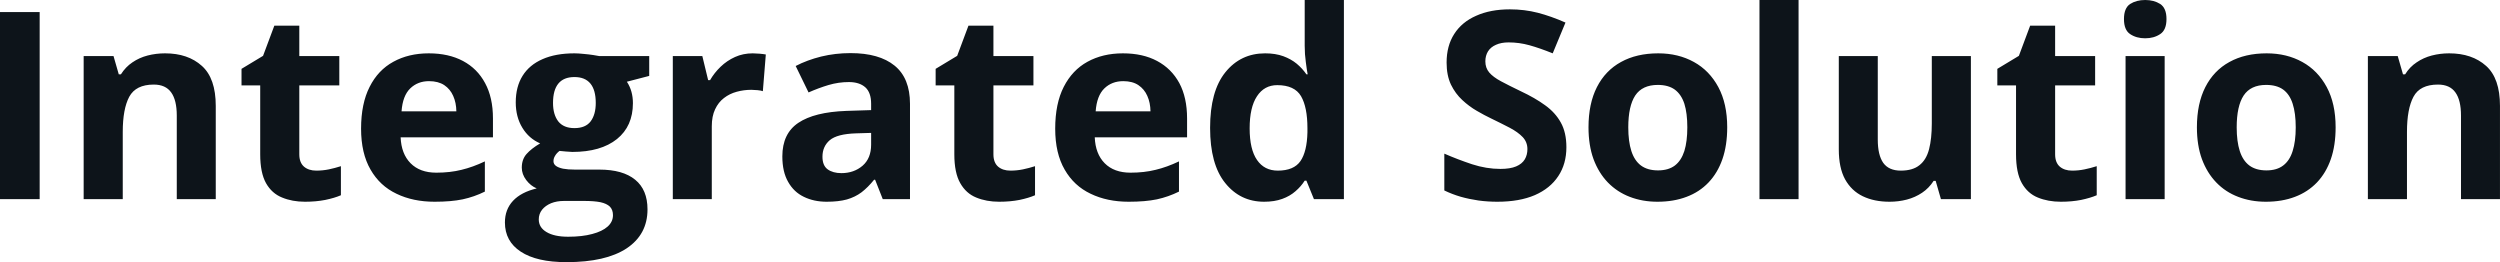 <svg fill="#0d141a" viewBox="0 0 219.342 23" height="100%" width="100%" xmlns="http://www.w3.org/2000/svg"><path preserveAspectRatio="none" d="M3.48 17.47L0 17.47L0 1.06L3.48 1.06L3.48 17.47ZM14.48 4.68L14.48 4.68Q16.49 4.68 17.71 5.78Q18.93 6.87 18.93 9.29L18.93 9.29L18.93 17.47L15.51 17.47L15.51 10.14Q15.51 8.79 15.02 8.11Q14.53 7.42 13.49 7.42L13.49 7.42Q11.92 7.42 11.34 8.49Q10.77 9.56 10.77 11.57L10.77 11.57L10.77 17.47L7.34 17.47L7.34 4.92L9.96 4.92L10.42 6.52L10.61 6.52Q11.02 5.87 11.62 5.47Q12.22 5.06 12.95 4.87Q13.69 4.68 14.48 4.68ZM27.75 14.97L27.75 14.97Q28.31 14.97 28.85 14.86Q29.38 14.75 29.91 14.58L29.91 14.58L29.91 17.13Q29.36 17.37 28.54 17.54Q27.73 17.70 26.76 17.70L26.76 17.70Q25.64 17.70 24.75 17.33Q23.85 16.97 23.34 16.07Q22.83 15.16 22.83 13.54L22.83 13.54L22.83 7.49L21.19 7.49L21.19 6.04L23.08 4.90L24.07 2.25L26.26 2.25L26.26 4.92L29.77 4.92L29.77 7.49L26.26 7.49L26.26 13.54Q26.26 14.26 26.67 14.62Q27.08 14.97 27.75 14.97ZM37.62 4.68L37.62 4.68Q39.36 4.68 40.62 5.35Q41.88 6.02 42.56 7.29Q43.25 8.56 43.25 10.39L43.25 10.39L43.25 12.05L35.15 12.05Q35.21 13.50 36.02 14.32Q36.84 15.15 38.28 15.15L38.28 15.15Q39.49 15.15 40.49 14.90Q41.49 14.66 42.54 14.16L42.54 14.16L42.54 16.81Q41.61 17.27 40.59 17.49Q39.58 17.70 38.13 17.70L38.13 17.70Q36.24 17.70 34.79 17.00Q33.33 16.31 32.51 14.88Q31.68 13.45 31.68 11.29L31.68 11.29Q31.68 9.09 32.43 7.62Q33.17 6.15 34.51 5.42Q35.85 4.68 37.62 4.68ZM37.64 7.12L37.64 7.12Q36.65 7.12 35.99 7.76Q35.33 8.40 35.23 9.77L35.23 9.77L40.04 9.77Q40.03 9.01 39.76 8.41Q39.50 7.82 38.98 7.47Q38.45 7.12 37.64 7.12ZM49.71 23L49.71 23Q47.08 23 45.69 22.08Q44.30 21.17 44.30 19.52L44.30 19.52Q44.30 18.38 45.01 17.62Q45.72 16.86 47.09 16.53L47.09 16.53Q46.56 16.31 46.17 15.80Q45.78 15.28 45.78 14.71L45.78 14.71Q45.78 13.99 46.19 13.52Q46.61 13.04 47.39 12.58L47.39 12.58Q46.40 12.15 45.83 11.21Q45.25 10.26 45.25 8.98L45.25 8.98Q45.25 7.61 45.85 6.65Q46.45 5.69 47.60 5.19Q48.75 4.68 50.40 4.68L50.40 4.68Q50.75 4.68 51.21 4.73Q51.67 4.77 52.06 4.83Q52.45 4.89 52.58 4.92L52.58 4.92L56.96 4.92L56.96 6.66L55.00 7.17Q55.27 7.58 55.40 8.05Q55.53 8.52 55.53 9.05L55.53 9.05Q55.53 11.07 54.13 12.20Q52.72 13.33 50.21 13.33L50.21 13.33Q49.62 13.30 49.09 13.24L49.09 13.24Q48.83 13.44 48.70 13.67Q48.56 13.89 48.56 14.14L48.56 14.14Q48.56 14.39 48.77 14.55Q48.98 14.71 49.40 14.80Q49.82 14.88 50.45 14.88L50.45 14.88L52.58 14.88Q54.65 14.88 55.73 15.77Q56.81 16.65 56.81 18.37L56.81 18.37Q56.81 20.57 54.98 21.79Q53.14 23 49.71 23ZM49.85 20.77L49.85 20.77Q51.08 20.77 51.96 20.53Q52.84 20.30 53.31 19.88Q53.78 19.46 53.78 18.88L53.78 18.88Q53.78 18.41 53.51 18.13Q53.23 17.86 52.68 17.74Q52.12 17.63 51.26 17.63L51.26 17.63L49.48 17.63Q48.85 17.63 48.35 17.83Q47.85 18.04 47.56 18.40Q47.27 18.77 47.27 19.25L47.27 19.25Q47.27 19.96 47.95 20.36Q48.63 20.77 49.85 20.77ZM50.40 11.24L50.40 11.24Q51.37 11.24 51.82 10.65Q52.27 10.05 52.27 9.03L52.27 9.03Q52.27 7.90 51.80 7.33Q51.33 6.76 50.40 6.76L50.40 6.76Q49.46 6.76 48.99 7.33Q48.52 7.90 48.52 9.03L48.52 9.03Q48.52 10.05 48.98 10.65Q49.45 11.24 50.40 11.24ZM66.04 4.68L66.04 4.68Q66.29 4.68 66.64 4.71Q66.98 4.74 67.19 4.78L67.19 4.78L66.93 8.00Q66.77 7.94 66.46 7.91Q66.15 7.88 65.92 7.88L65.92 7.88Q65.26 7.88 64.64 8.05Q64.01 8.22 63.52 8.60Q63.03 8.97 62.74 9.59Q62.45 10.20 62.45 11.08L62.45 11.08L62.45 17.47L59.03 17.47L59.03 4.92L61.62 4.92L62.13 7.03L62.30 7.03Q62.67 6.39 63.22 5.86Q63.78 5.32 64.49 5.00Q65.20 4.68 66.04 4.68ZM74.62 4.66L74.62 4.66Q77.14 4.66 78.49 5.76Q79.84 6.86 79.84 9.11L79.84 9.11L79.84 17.47L77.45 17.47L76.78 15.77L76.69 15.77Q76.15 16.44 75.59 16.87Q75.03 17.29 74.30 17.50Q73.57 17.70 72.53 17.70L72.53 17.70Q71.41 17.70 70.53 17.27Q69.65 16.85 69.15 15.96Q68.64 15.08 68.64 13.72L68.64 13.72Q68.64 11.72 70.04 10.78Q71.45 9.83 74.26 9.73L74.26 9.73L76.43 9.66L76.43 9.11Q76.43 8.12 75.92 7.66Q75.40 7.20 74.48 7.20L74.48 7.20Q73.57 7.20 72.69 7.46Q71.82 7.72 70.94 8.11L70.94 8.11L69.81 5.79Q70.81 5.27 72.05 4.96Q73.29 4.66 74.62 4.66ZM76.43 12.69L76.43 11.66L75.11 11.70Q73.45 11.75 72.80 12.30Q72.16 12.85 72.16 13.75L72.16 13.75Q72.16 14.53 72.62 14.86Q73.08 15.19 73.82 15.19L73.82 15.19Q74.92 15.19 75.68 14.54Q76.43 13.89 76.43 12.69L76.43 12.69ZM88.65 14.97L88.65 14.97Q89.21 14.97 89.75 14.86Q90.28 14.75 90.81 14.58L90.81 14.58L90.81 17.13Q90.26 17.37 89.45 17.54Q88.63 17.70 87.67 17.70L87.67 17.70Q86.54 17.70 85.65 17.33Q84.76 16.97 84.25 16.07Q83.73 15.16 83.73 13.54L83.73 13.54L83.73 7.49L82.09 7.49L82.09 6.04L83.98 4.90L84.97 2.25L87.16 2.25L87.16 4.92L90.67 4.92L90.67 7.49L87.16 7.49L87.16 13.54Q87.16 14.26 87.57 14.62Q87.98 14.97 88.65 14.97ZM98.52 4.68L98.52 4.68Q100.27 4.68 101.52 5.35Q102.78 6.02 103.47 7.29Q104.15 8.56 104.15 10.39L104.15 10.39L104.15 12.05L96.05 12.05Q96.11 13.50 96.92 14.32Q97.74 15.15 99.19 15.15L99.19 15.15Q100.39 15.15 101.39 14.90Q102.39 14.66 103.44 14.16L103.44 14.16L103.44 16.81Q102.51 17.27 101.50 17.49Q100.48 17.70 99.03 17.70L99.03 17.70Q97.14 17.70 95.69 17.00Q94.23 16.31 93.41 14.88Q92.58 13.45 92.58 11.29L92.58 11.29Q92.58 9.09 93.33 7.62Q94.08 6.15 95.41 5.42Q96.75 4.68 98.52 4.68ZM98.55 7.12L98.55 7.12Q97.55 7.12 96.89 7.76Q96.23 8.40 96.13 9.77L96.13 9.77L100.94 9.77Q100.93 9.01 100.66 8.41Q100.40 7.82 99.88 7.47Q99.36 7.12 98.55 7.12ZM110.91 17.70L110.91 17.70Q108.81 17.70 107.49 16.05Q106.17 14.41 106.17 11.22L106.17 11.22Q106.17 8.00 107.51 6.34Q108.85 4.68 111.00 4.68L111.00 4.68Q111.90 4.68 112.59 4.93Q113.27 5.18 113.77 5.59Q114.27 6.01 114.62 6.52L114.62 6.52L114.73 6.52Q114.66 6.17 114.57 5.46Q114.47 4.76 114.47 4.02L114.47 4.02L114.47 0L117.91 0L117.91 17.47L115.28 17.47L114.62 15.85L114.47 15.85Q114.15 16.36 113.66 16.78Q113.17 17.21 112.50 17.45Q111.82 17.70 110.91 17.70ZM112.11 14.97L112.11 14.97Q113.52 14.97 114.10 14.13Q114.67 13.30 114.71 11.61L114.71 11.61L114.71 11.24Q114.71 9.41 114.15 8.44Q113.58 7.47 112.06 7.47L112.06 7.47Q110.92 7.47 110.28 8.45Q109.64 9.42 109.64 11.26L109.64 11.26Q109.64 13.11 110.29 14.04Q110.93 14.97 112.11 14.97ZM137.43 12.92L137.43 12.92Q137.43 14.38 136.72 15.45Q136.01 16.53 134.66 17.12Q133.31 17.70 131.37 17.70L131.37 17.70Q130.52 17.70 129.71 17.59Q128.89 17.47 128.15 17.26Q127.40 17.04 126.72 16.71L126.72 16.71L126.72 13.48Q127.89 13.99 129.15 14.41Q130.41 14.82 131.64 14.82L131.64 14.82Q132.50 14.82 133.02 14.60Q133.54 14.38 133.78 13.98Q134.01 13.59 134.01 13.08L134.01 13.08Q134.01 12.47 133.60 12.03Q133.18 11.59 132.46 11.21Q131.73 10.83 130.82 10.39L130.82 10.39Q130.25 10.12 129.58 9.73Q128.90 9.34 128.30 8.78Q127.69 8.22 127.30 7.42Q126.92 6.61 126.92 5.49L126.92 5.49Q126.92 4.02 127.59 2.98Q128.26 1.93 129.52 1.38Q130.77 0.82 132.47 0.82L132.47 0.82Q133.75 0.82 134.92 1.12Q136.08 1.42 137.35 1.98L137.35 1.98L136.23 4.68Q135.09 4.22 134.19 3.97Q133.29 3.72 132.36 3.72L132.36 3.72Q131.71 3.72 131.25 3.93Q130.79 4.13 130.55 4.51Q130.32 4.89 130.32 5.38L130.32 5.38Q130.32 5.96 130.66 6.36Q131.00 6.76 131.69 7.13Q132.38 7.50 133.42 8.00L133.42 8.00Q134.68 8.59 135.57 9.24Q136.46 9.88 136.94 10.75Q137.43 11.62 137.43 12.92ZM151.54 11.17L151.54 11.17Q151.54 12.75 151.12 13.96Q150.70 15.17 149.90 16.01Q149.10 16.85 147.97 17.27Q146.84 17.70 145.42 17.70L145.42 17.70Q144.10 17.70 142.99 17.27Q141.89 16.85 141.07 16.01Q140.26 15.17 139.81 13.96Q139.37 12.75 139.37 11.17L139.37 11.17Q139.37 9.09 140.11 7.64Q140.85 6.19 142.22 5.44Q143.59 4.68 145.49 4.68L145.49 4.68Q147.25 4.68 148.62 5.44Q149.98 6.19 150.76 7.64Q151.54 9.09 151.54 11.17ZM142.86 11.17L142.86 11.17Q142.86 12.41 143.13 13.25Q143.40 14.09 143.97 14.52Q144.55 14.95 145.47 14.95L145.47 14.95Q146.38 14.95 146.95 14.52Q147.51 14.09 147.78 13.25Q148.04 12.41 148.04 11.17L148.04 11.17Q148.04 9.93 147.78 9.10Q147.51 8.28 146.94 7.86Q146.37 7.45 145.45 7.45L145.45 7.45Q144.09 7.45 143.47 8.38Q142.86 9.31 142.86 11.17ZM157.80 0L157.80 17.47L154.37 17.47L154.37 0L157.80 0ZM169.49 4.92L172.92 4.92L172.92 17.47L170.29 17.47L169.83 15.87L169.65 15.87Q169.24 16.51 168.64 16.91Q168.03 17.32 167.30 17.51Q166.57 17.70 165.78 17.70L165.78 17.70Q164.44 17.70 163.44 17.22Q162.44 16.74 161.88 15.73Q161.33 14.72 161.33 13.11L161.33 13.11L161.33 4.92L164.75 4.92L164.75 12.25Q164.75 13.60 165.23 14.29Q165.72 14.97 166.77 14.97L166.77 14.97Q167.82 14.97 168.41 14.49Q169.01 14.02 169.25 13.09Q169.49 12.16 169.49 10.83L169.49 10.83L169.49 4.92ZM181.80 14.97L181.80 14.97Q182.36 14.97 182.89 14.86Q183.43 14.75 183.96 14.58L183.96 14.58L183.96 17.13Q183.40 17.37 182.59 17.54Q181.78 17.70 180.81 17.70L180.81 17.70Q179.69 17.70 178.79 17.33Q177.90 16.97 177.39 16.07Q176.88 15.16 176.88 13.54L176.88 13.54L176.88 7.49L175.24 7.49L175.24 6.04L177.13 4.90L178.12 2.25L180.31 2.25L180.31 4.92L183.82 4.92L183.82 7.49L180.31 7.49L180.31 13.54Q180.31 14.26 180.72 14.62Q181.13 14.97 181.80 14.97ZM186.49 4.92L189.92 4.92L189.92 17.47L186.49 17.47L186.49 4.92ZM188.21 0L188.21 0Q188.98 0 189.53 0.35Q190.08 0.71 190.08 1.67L190.08 1.67Q190.08 2.63 189.53 2.99Q188.98 3.36 188.21 3.36L188.21 3.36Q187.44 3.36 186.89 2.99Q186.35 2.63 186.35 1.67L186.35 1.67Q186.35 0.71 186.89 0.35Q187.44 0 188.21 0ZM204.92 11.17L204.92 11.17Q204.92 12.75 204.50 13.96Q204.08 15.17 203.28 16.01Q202.47 16.85 201.35 17.27Q200.22 17.70 198.80 17.70L198.80 17.70Q197.48 17.70 196.37 17.27Q195.26 16.85 194.45 16.01Q193.64 15.17 193.19 13.96Q192.75 12.75 192.75 11.17L192.75 11.17Q192.75 9.09 193.49 7.64Q194.23 6.19 195.60 5.44Q196.97 4.68 198.87 4.68L198.87 4.68Q200.63 4.68 202.00 5.44Q203.36 6.19 204.14 7.64Q204.92 9.09 204.92 11.17ZM196.24 11.17L196.24 11.17Q196.24 12.41 196.51 13.25Q196.78 14.09 197.35 14.52Q197.93 14.95 198.85 14.95L198.85 14.95Q199.76 14.95 200.32 14.52Q200.89 14.09 201.15 13.25Q201.42 12.41 201.42 11.17L201.42 11.17Q201.42 9.93 201.15 9.10Q200.89 8.28 200.32 7.86Q199.75 7.45 198.82 7.45L198.82 7.45Q197.47 7.45 196.85 8.38Q196.24 9.31 196.24 11.17ZM214.88 4.68L214.88 4.68Q216.89 4.68 218.12 5.78Q219.34 6.87 219.34 9.29L219.34 9.29L219.34 17.47L215.92 17.47L215.92 10.14Q215.92 8.79 215.43 8.11Q214.94 7.42 213.90 7.42L213.90 7.42Q212.32 7.42 211.75 8.49Q211.18 9.56 211.18 11.57L211.18 11.57L211.18 17.47L207.75 17.47L207.75 4.92L210.37 4.92L210.83 6.52L211.02 6.52Q211.42 5.87 212.03 5.47Q212.63 5.06 213.36 4.87Q214.10 4.68 214.88 4.68Z"></path></svg>
